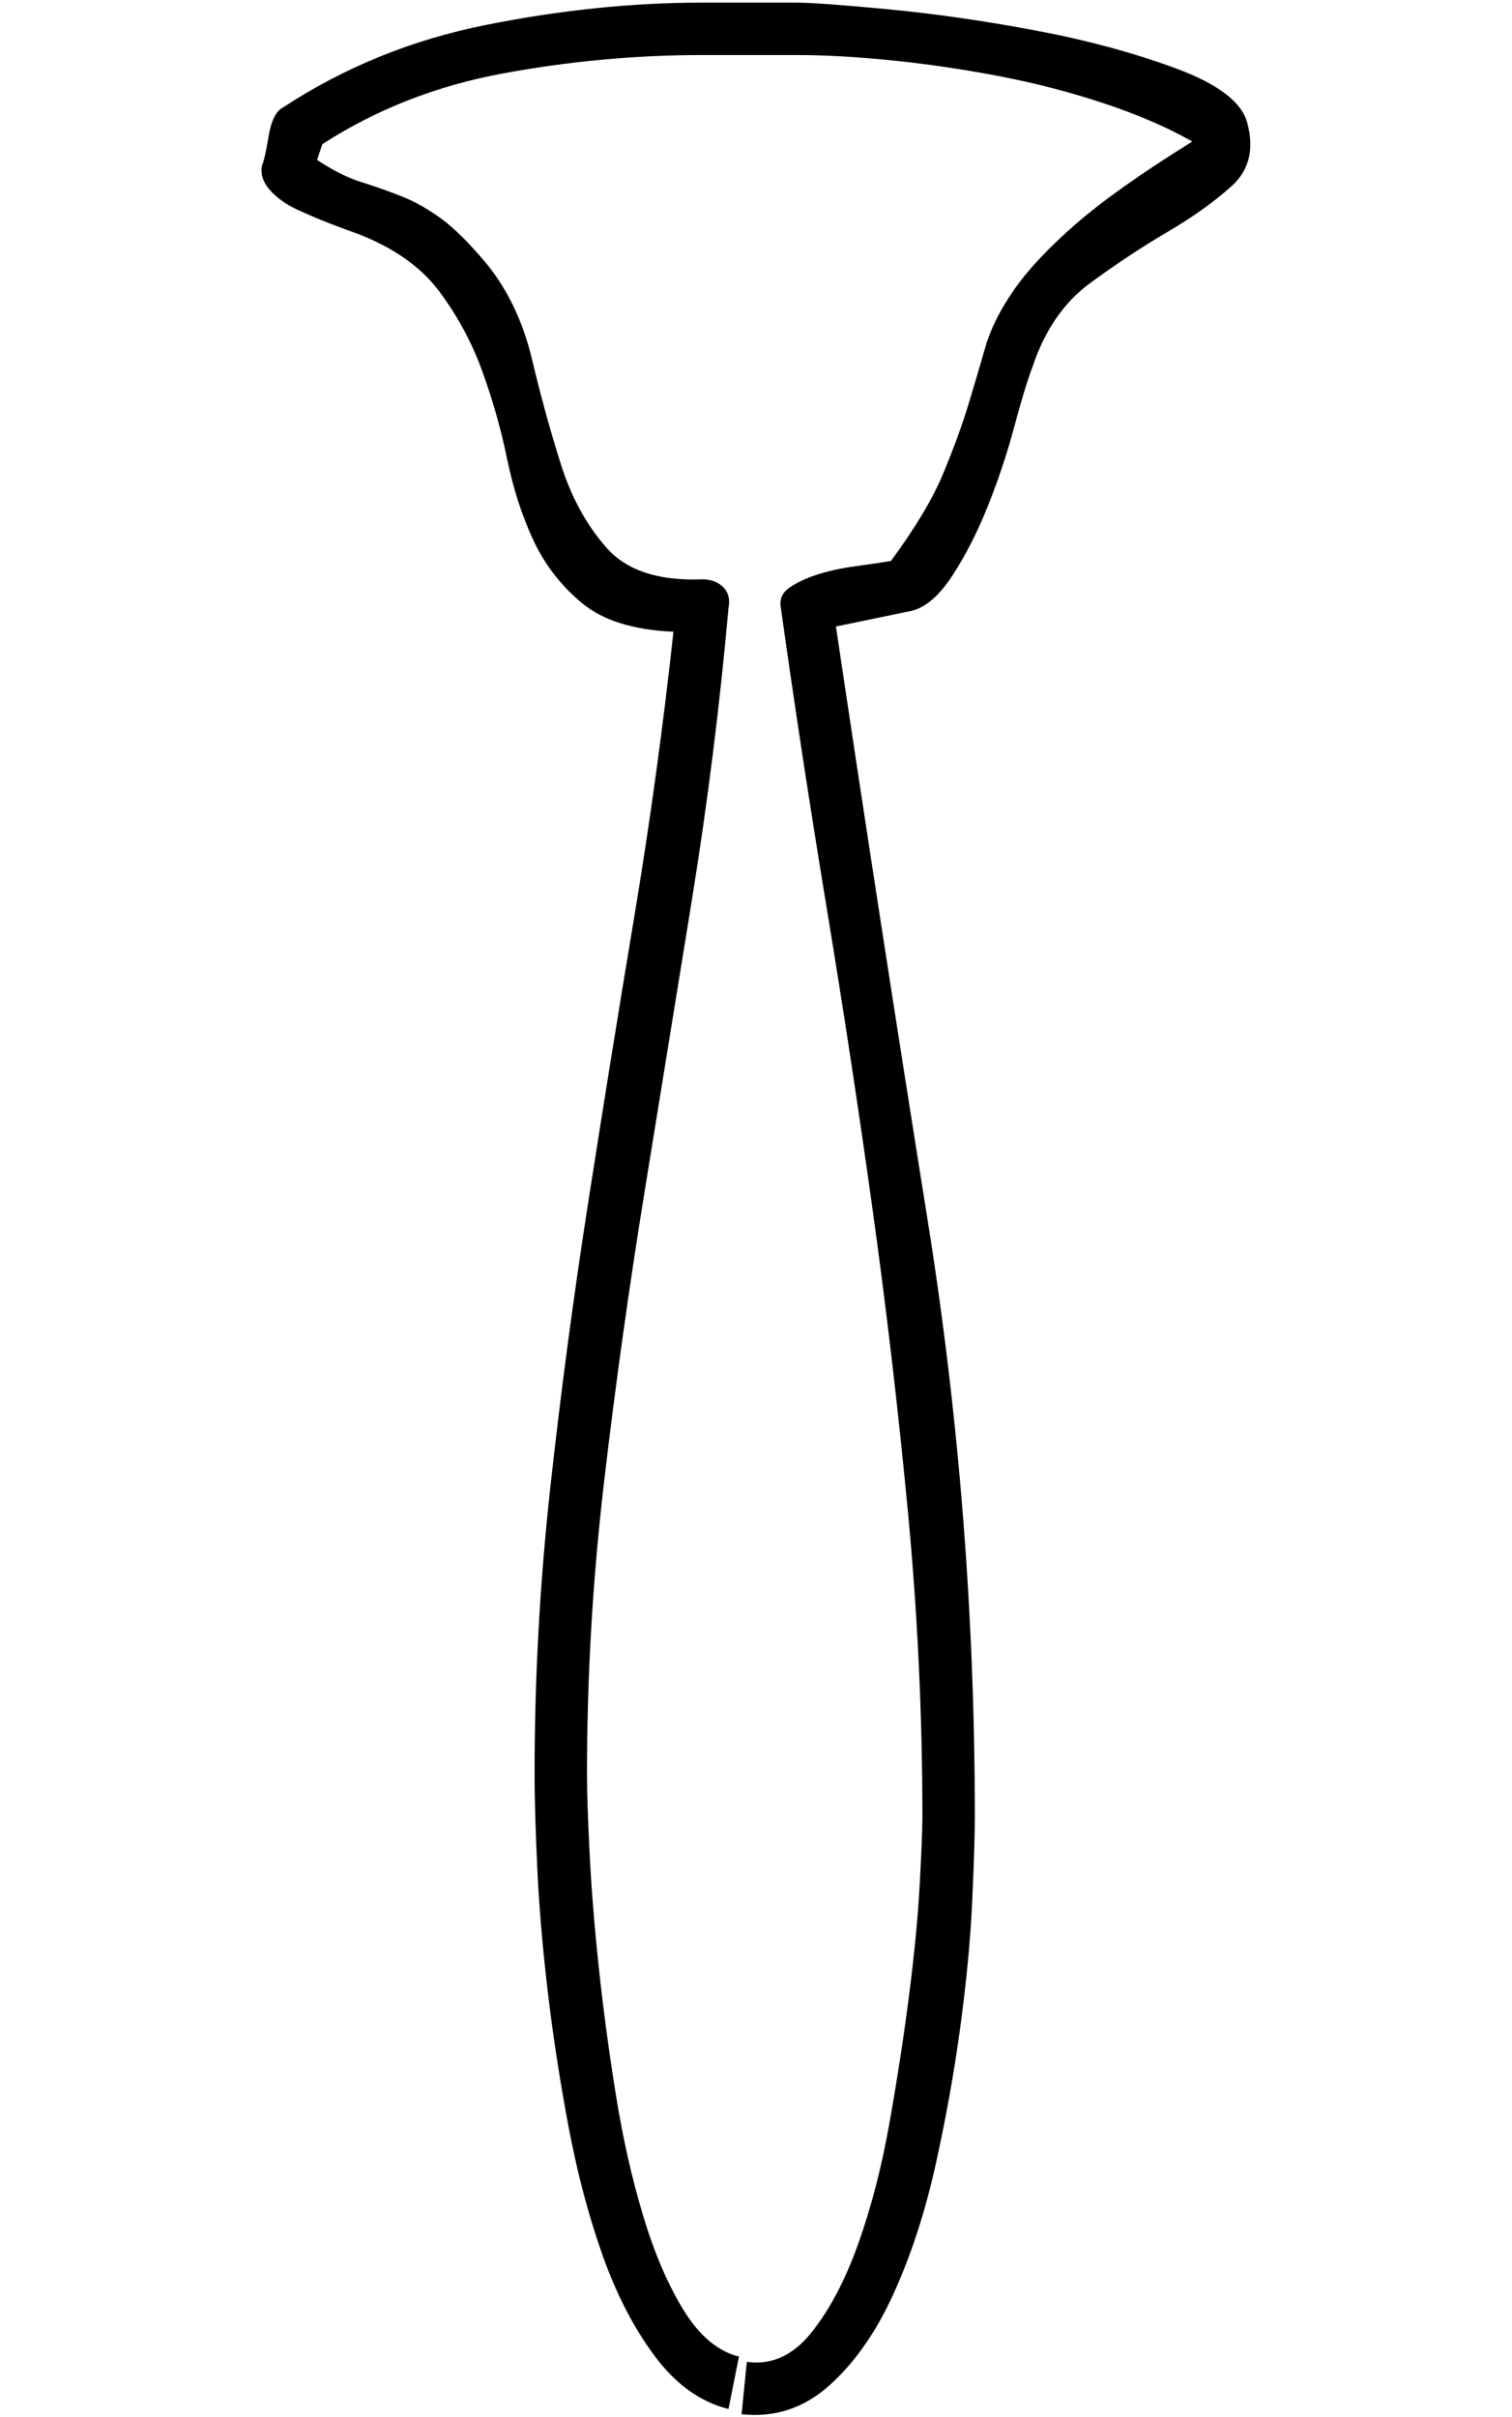 <?xml version="1.0" encoding="UTF-8" standalone="no"?>
<svg width="203.553mm" height="325.261mm"
 viewBox="0 0 577 922"
 xmlns="http://www.w3.org/2000/svg" xmlns:xlink="http://www.w3.org/1999/xlink"  version="1.2" baseProfile="tiny">
<title>M13</title>
<desc>Generated with Qt</desc>
<defs>
</defs>
<g fill="none" stroke="black" stroke-width="1" fill-rule="evenodd" stroke-linecap="square" stroke-linejoin="bevel" >

<g fill="none" stroke="#000000" stroke-opacity="1" stroke-width="1" stroke-linecap="square" stroke-linejoin="bevel" transform="matrix(1,0,0,1,0,0)"
font-family="MS Shell Dlg 2" font-size="8" font-weight="400" font-style="normal" 
>
</g>

<g fill="#000000" fill-opacity="1" stroke="none" transform="matrix(1,0,0,1,0,0)"
font-family="MS Shell Dlg 2" font-size="8" font-weight="400" font-style="normal" 
>
<path vector-effect="none" fill-rule="nonzero" d="M455,54 C445.667,48.667 434.5,43.833 421.5,39.5 C408.5,35.167 395,31.667 381,29 C367,26.333 353.333,24.333 340,23 C326.667,21.667 314.667,21 304,21 L268,21 C242.667,21 217.333,23.333 192,28 C166.667,32.667 143.667,41.667 123,55 L121,61 C127,65 132.667,67.833 138,69.5 C143.333,71.167 148.5,73 153.5,75 C158.5,77 163.5,79.833 168.5,83.5 C173.5,87.167 179.333,93 186,101 C194,111 199.667,123 203,137 C206.333,151 210,164.333 214,177 C218,189.667 223.833,200.333 231.5,209 C239.167,217.667 251.333,221.667 268,221 C271.333,221 274,222 276,224 C278,226 278.667,228.667 278,232 C274.667,269.333 270,306.5 264,343.5 C258,380.5 252,417.5 246,454.5 C240,491.5 234.833,528.5 230.5,565.5 C226.167,602.5 224,639.667 224,677 C224,683.667 224.333,693.667 225,707 C225.667,720.333 226.833,734.833 228.5,750.5 C230.167,766.167 232.333,782.333 235,799 C237.667,815.667 241.167,831.167 245.5,845.5 C249.833,859.833 255,871.833 261,881.5 C267,891.167 274,897 282,899 L278,919 C267.333,916.333 258,909.667 250,899 C242,888.333 235.333,875.5 230,860.5 C224.667,845.5 220.333,829.167 217,811.5 C213.667,793.833 211,776.5 209,759.5 C207,742.5 205.667,726.667 205,712 C204.333,697.333 204,685.667 204,677 C204,640.333 206,603.833 210,567.5 C214,531.167 218.833,494.833 224.5,458.5 C230.167,422.167 236,386 242,350 C248,314 253,277.667 257,241 C241.667,240.333 230,236.667 222,230 C214,223.333 207.833,215.333 203.5,206 C199.167,196.667 195.833,186.333 193.5,175 C191.167,163.667 188,152.5 184,141.5 C180,130.5 174.5,120.333 167.5,111 C160.5,101.667 150,94.333 136,89 C134,88.333 130.833,87.167 126.5,85.5 C122.167,83.833 117.833,82 113.5,80 C109.167,78 105.667,75.5 103,72.5 C100.333,69.5 99.333,66.333 100,63 C100.667,61.667 101.5,58 102.5,52 C103.5,46 105.333,42.333 108,41 C131.333,25.667 157.167,15.167 185.5,9.5 C213.833,3.833 241.333,1 268,1 L304,1 C309.333,1 320.833,1.833 338.5,3.5 C356.167,5.167 374.833,7.833 394.5,11.5 C414.167,15.167 432.167,20 448.5,26 C464.833,32 474,39 476,47 C478.667,57 476.667,65 470,71 C463.333,77 455.167,82.833 445.5,88.5 C435.833,94.167 426,100.667 416,108 C406,115.333 398.667,126 394,140 C392,145.333 389.667,153 387,163 C384.333,173 381,183 377,193 C373,203 368.5,211.833 363.5,219.5 C358.5,227.167 353.333,231.667 348,233 L319,239 C330.333,315 342,390.5 354,465.5 C366,540.5 372,616.333 372,693 C372,700.333 371.667,711.167 371,725.5 C370.333,739.833 368.833,755.667 366.5,773 C364.167,790.333 361,808 357,826 C353,844 347.667,860.333 341,875 C334.333,889.667 326.167,901.333 316.5,910 C306.833,918.667 295.667,922.333 283,921 L285,901 C294.333,902.333 302.5,898.667 309.5,890 C316.5,881.333 322.5,870 327.5,856 C332.5,842 336.5,826.5 339.5,809.5 C342.5,792.5 345,776.167 347,760.5 C349,744.833 350.333,730.833 351,718.5 C351.667,706.167 352,697.667 352,693 C352,654.333 350.167,615.667 346.5,577 C342.833,538.333 338.333,499.833 333,461.5 C327.667,423.167 321.833,384.833 315.5,346.5 C309.167,308.167 303.333,270 298,232 C297.333,228.667 298.5,226 301.5,224 C304.5,222 308.167,220.333 312.5,219 C316.833,217.667 321.5,216.667 326.5,216 C331.5,215.333 336,214.667 340,214 C349.333,201.333 356,190.167 360,180.5 C364,170.833 367.167,162.167 369.5,154.5 C371.833,146.833 374,139.5 376,132.5 C378,125.5 381.667,118.167 387,110.5 C392.333,102.833 400.167,94.5 410.5,85.5 C420.833,76.5 435.667,66 455,54 "/>
</g>

<g fill="none" stroke="#000000" stroke-opacity="1" stroke-width="1" stroke-linecap="square" stroke-linejoin="bevel" transform="matrix(1,0,0,1,0,0)"
font-family="MS Shell Dlg 2" font-size="8" font-weight="400" font-style="normal" 
>
</g>
</g>
</svg>
